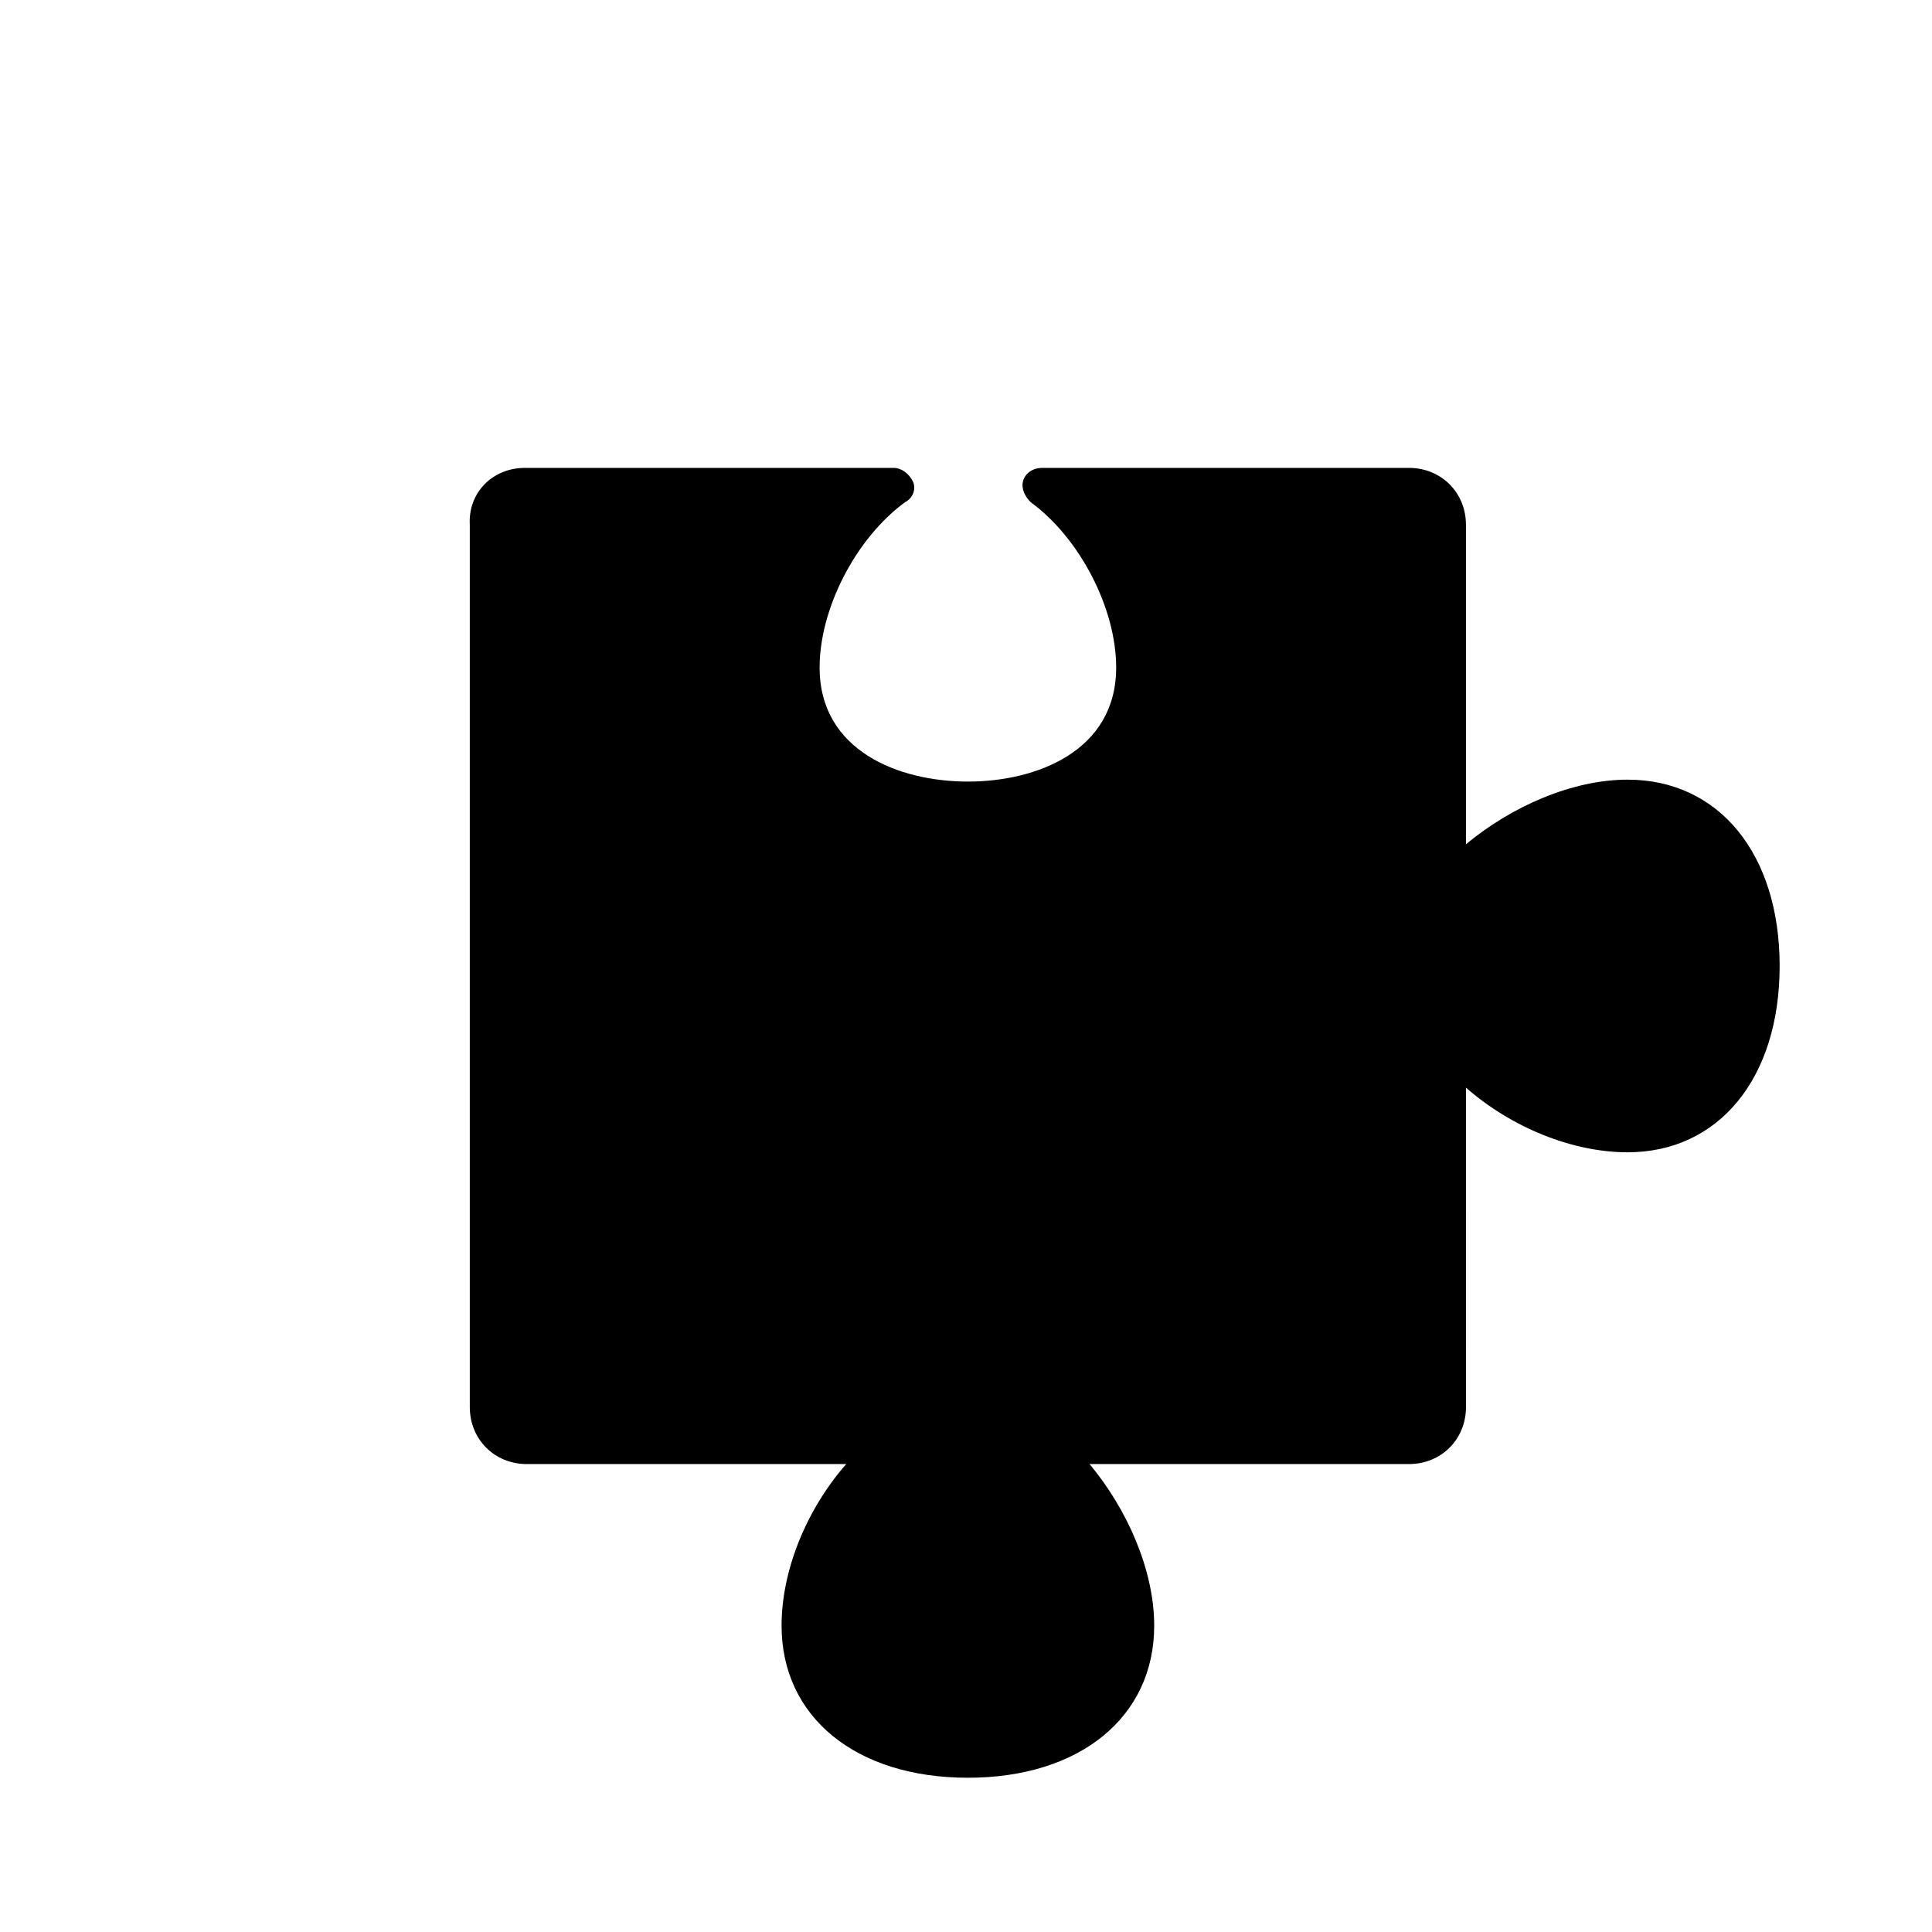 <?xml version="1.0" encoding="UTF-8"?>
<!-- Uploaded to: ICON Repo, www.svgrepo.com, Generator: ICON Repo Mixer Tools -->
<svg fill="#000000" width="800px" height="800px" version="1.1" viewBox="144 144 512 512" xmlns="http://www.w3.org/2000/svg">
 <path d="m268.5 283.11v233.77c0 8.566 6.551 15.113 15.113 15.113h84.641c-10.578 12.09-17.129 28.215-17.129 42.824 0 24.184 19.648 40.305 49.375 40.305 29.727 0 49.375-16.121 49.375-40.305 0-14.609-7.055-30.73-17.129-42.824h84.641c8.566 0 15.113-6.551 15.113-15.113l-0.004-84.641c12.09 10.578 28.215 17.129 42.824 17.129 24.184 0 40.305-19.648 40.305-49.375 0-29.727-16.121-49.375-40.305-49.375-14.609 0-30.73 7.055-42.824 17.129v-84.637c0-8.566-6.551-15.113-15.113-15.113h-97.234c-2.519 0-4.535 1.512-5.039 3.527-0.504 2.016 0.504 4.031 2.016 5.543 13.098 9.574 22.672 28.215 22.672 43.832 0 22.168-21.16 30.23-39.297 30.23-18.137 0-39.297-8.062-39.297-30.23 0-15.617 9.574-34.258 22.672-43.832 2.016-1.008 3.023-3.527 2.016-5.543-1.008-2.016-3.023-3.527-5.039-3.527h-97.742c-8.562 0-15.113 6.551-14.609 15.113z"/>
</svg>